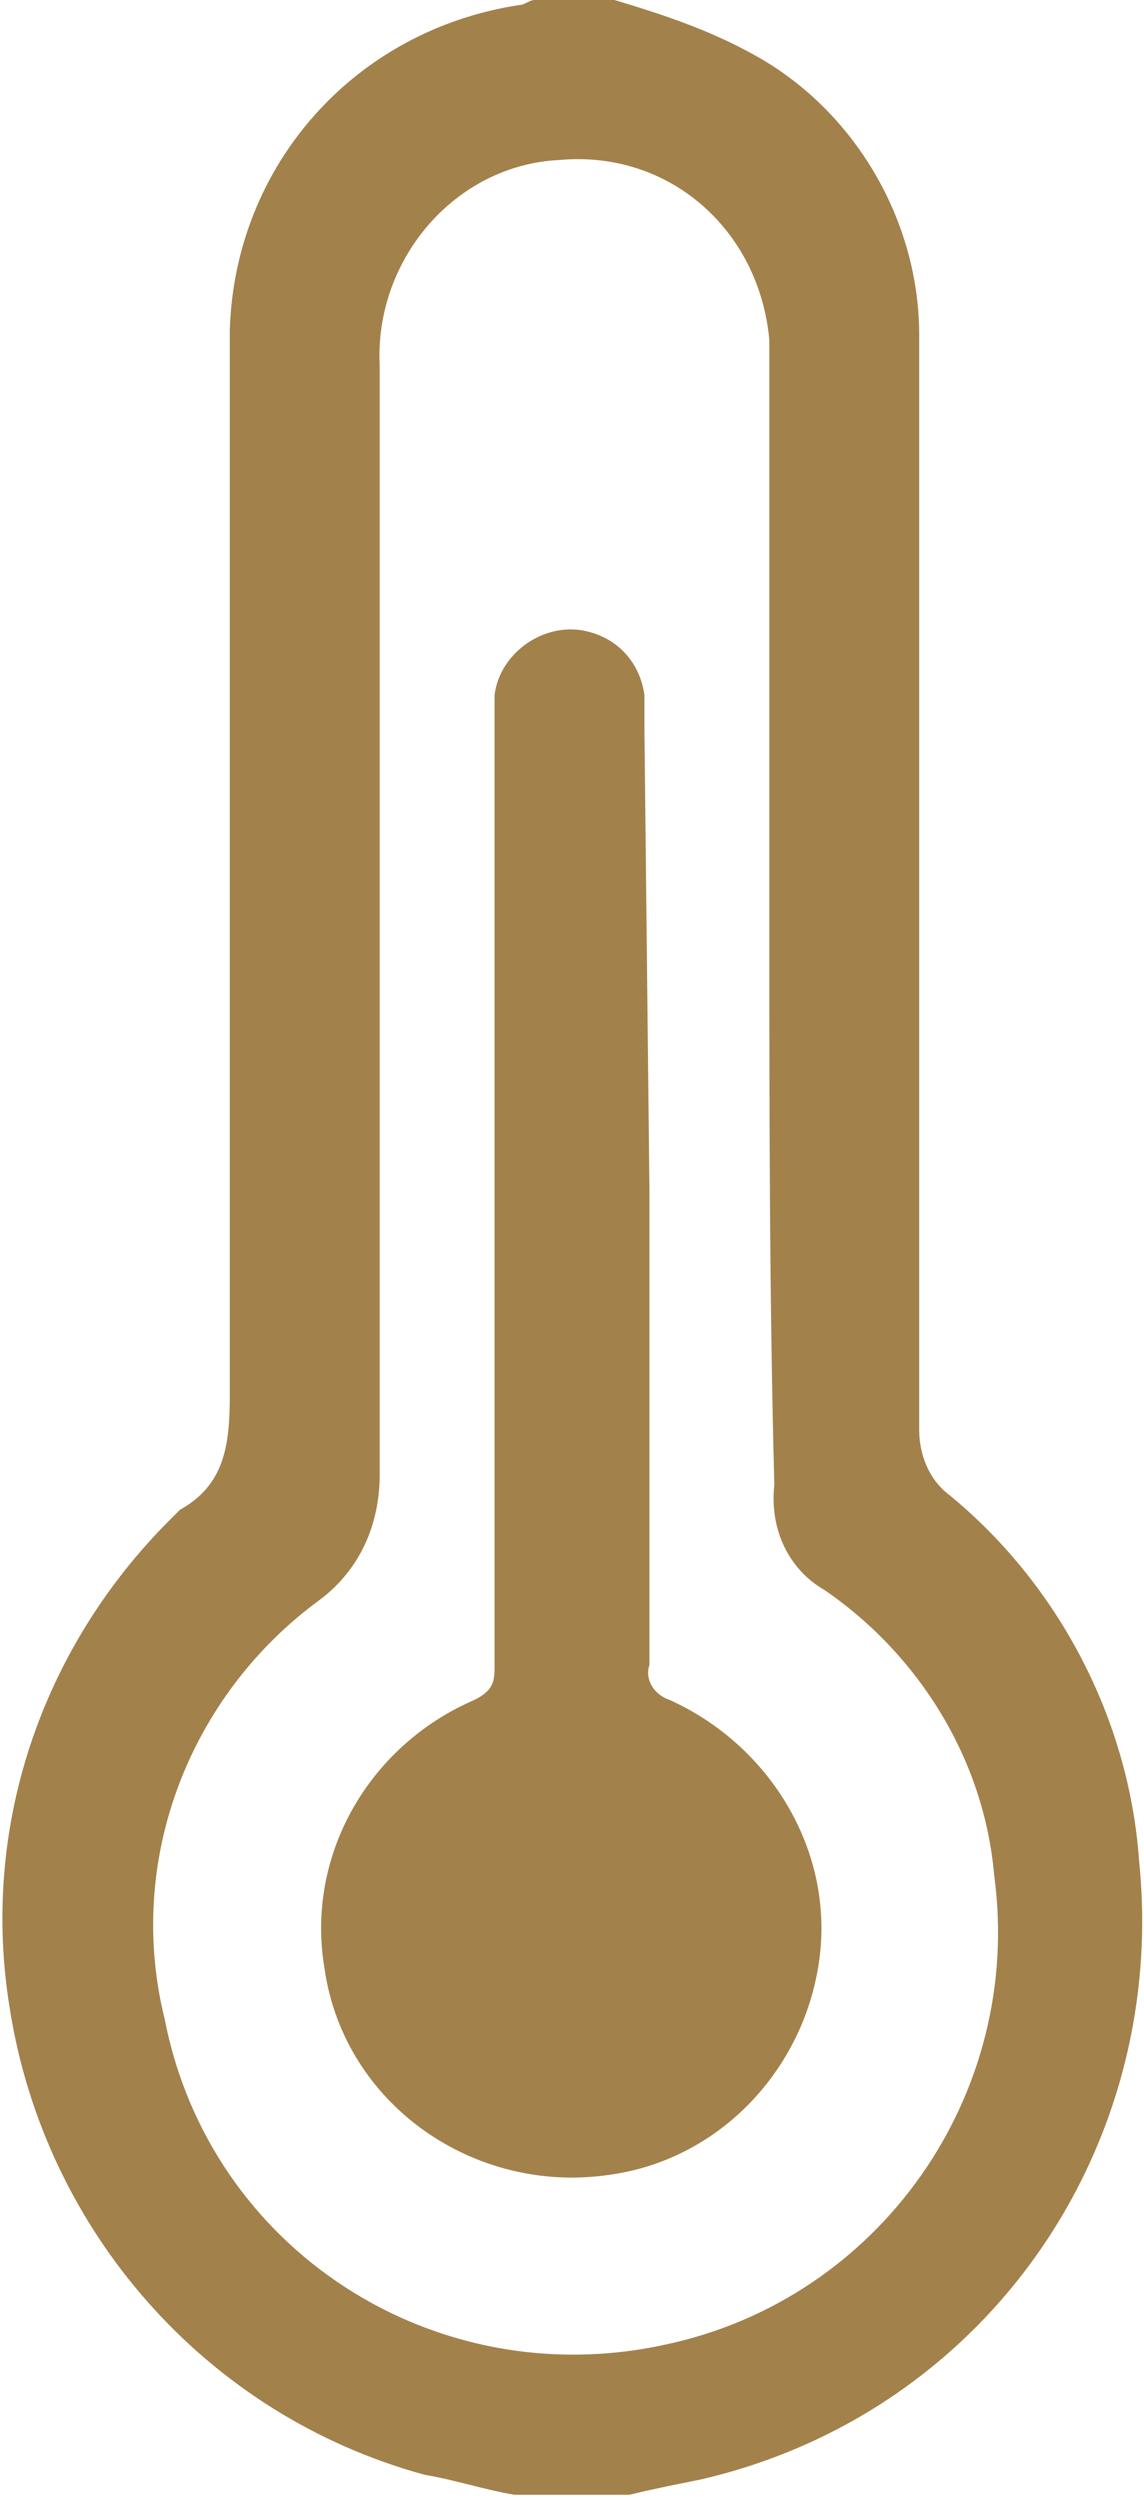 <?xml version="1.0" encoding="utf-8"?>
<!-- Generator: Adobe Illustrator 23.0.5, SVG Export Plug-In . SVG Version: 6.00 Build 0)  -->
<svg version="1.1" id="Слой_1" xmlns="http://www.w3.org/2000/svg" xmlns:xlink="http://www.w3.org/1999/xlink" x="0px" y="0px"
	 viewBox="0 0 22.9 50" style="enable-background:new 0 0 22.9 50;" xml:space="preserve">
<style type="text/css">
	.st0{fill:#A3814B;}
</style>
<g>
	<path class="st0" d="M15.4,18.4L15.4,18.4c0-3.9,0-7.7,0-11.6c-0.2-2.2-2-3.8-4.2-3.6c-2.1,0.1-3.7,2-3.6,4.1c0,7.4,0,14.8,0,22.2
		c0,1-0.4,1.9-1.2,2.5c-2.6,1.9-3.9,5.2-3.1,8.4c0.9,4.6,5.4,7.5,10,6.5c4.3-0.9,7.2-5,6.6-9.4c-0.2-2.3-1.5-4.4-3.4-5.7
		c-0.7-0.4-1.1-1.2-1-2.1C15.4,25.9,15.4,22.1,15.4,18.4 M12.3,0c1,0.3,1.9,0.6,2.8,1.1c2,1.1,3.3,3.3,3.3,5.6c0,7.3,0,14.6,0,21.9
		c0,0.5,0.2,1,0.6,1.3c2.2,1.8,3.6,4.5,3.8,7.3c0.6,5.8-3.1,11.1-8.8,12.4c-0.5,0.1-1,0.2-1.4,0.3h-2.3c-0.6-0.1-1.2-0.3-1.8-0.4
		c-4.4-1.2-7.6-4.9-8.3-9.3c-0.6-3.6,0.6-7.2,3.2-9.8c0.1-0.1,0.1-0.1,0.2-0.2c0.9-0.5,1-1.3,1-2.3c0-7.1,0-14.2,0-21.3
		c0.1-3.3,2.5-6,5.8-6.5c0.1,0,0.2-0.1,0.3-0.1L12.3,0z"/>
	<path class="st0" d="M13,23.8c0,3.2,0,6.3,0,9.5c-0.1,0.3,0.1,0.6,0.4,0.7c2,0.9,3.3,3,3,5.2c-0.3,2.2-2,4-4.2,4.3
		c-2.7,0.4-5.3-1.4-5.7-4.1c-0.4-2.3,0.9-4.5,3-5.4c0.4-0.2,0.4-0.4,0.4-0.7c0-6.2,0-12.5,0-18.7c0-0.2,0-0.5,0-0.7
		c0.1-0.8,0.9-1.4,1.7-1.3c0.7,0.1,1.2,0.6,1.3,1.3c0,0.2,0,0.5,0,0.7L13,23.8"/>
</g>
</svg>
